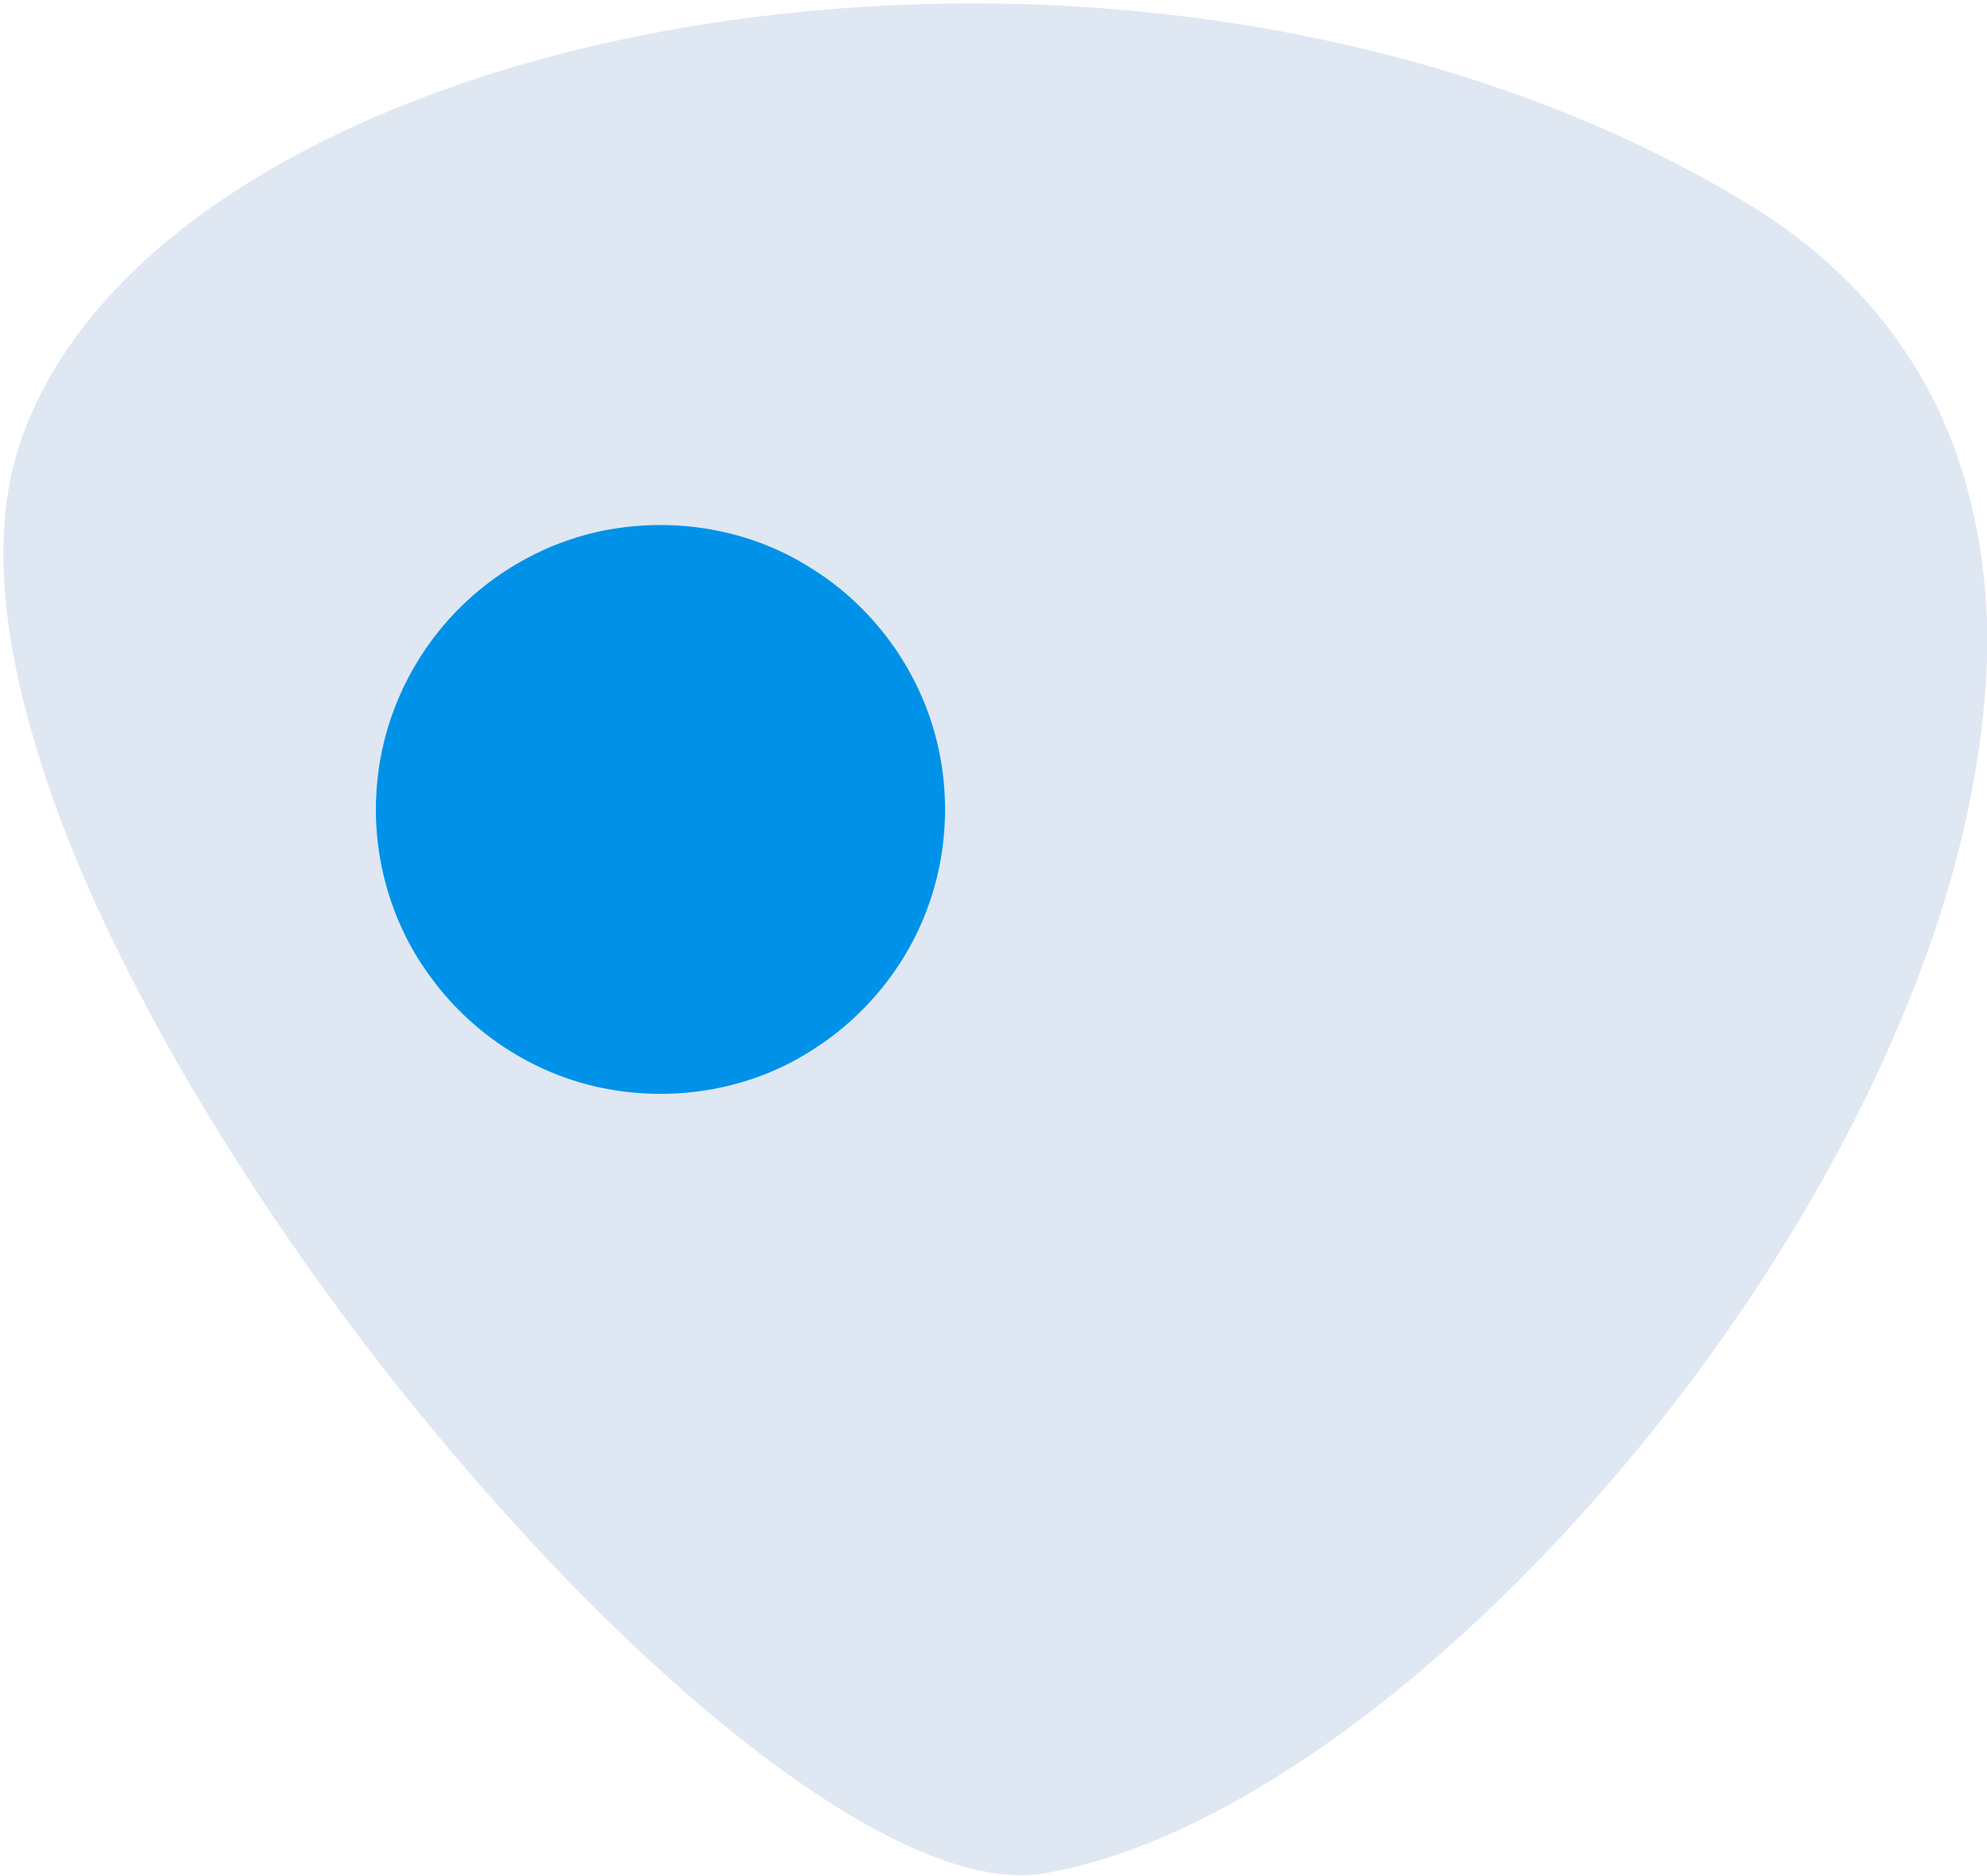 <?xml version="1.0" encoding="UTF-8" ?>
<!DOCTYPE svg PUBLIC "-//W3C//DTD SVG 1.1//EN" "http://www.w3.org/Graphics/SVG/1.1/DTD/svg11.dtd">
<svg width="534pt" height="504pt" viewBox="0 0 534 504" version="1.1" xmlns="http://www.w3.org/2000/svg">
<g id="#dfe7f2ff">
<path fill="#dfe7f2" opacity="1.00" d=" M 196.82 5.37 C 259.01 -3.22 323.09 0.45 383.54 17.63 C 414.01 26.37 443.53 38.73 470.60 55.28 C 487.41 65.64 502.32 79.35 513.05 96.00 C 526.81 116.97 533.05 142.06 534.00 166.92 L 534.00 177.64 C 532.94 204.46 526.94 230.90 517.88 256.11 C 505.48 290.58 487.88 323.04 467.26 353.27 C 448.25 381.02 426.56 406.98 402.37 430.37 C 381.41 450.54 358.55 468.97 333.20 483.35 C 317.18 492.34 300.06 499.77 281.93 503.17 C 269.94 505.44 257.79 501.85 246.80 497.22 C 231.60 490.62 217.70 481.38 204.51 471.42 C 184.60 456.24 166.30 439.05 149.01 420.98 C 109.92 379.77 75.49 334.04 47.20 284.77 C 28.79 252.13 12.56 217.70 4.56 180.91 C 1.01 163.76 -0.63 145.86 2.82 128.56 C 7.14 108.18 18.84 90.03 33.34 75.37 C 51.29 57.25 73.41 43.77 96.53 33.29 C 128.32 19.02 162.39 10.26 196.82 5.37 M 167.58 141.70 C 148.41 144.03 130.44 154.21 118.27 169.16 C 107.94 181.74 101.77 197.69 101.10 213.97 C 100.25 231.38 105.54 249.08 116.07 263.00 C 127.45 278.46 144.87 289.45 163.82 292.73 C 182.15 296.01 201.77 292.59 217.56 282.61 C 231.98 273.76 243.37 260.03 249.22 244.14 C 255.30 227.86 255.57 209.50 249.99 193.05 C 244.34 176.29 232.70 161.64 217.59 152.42 C 202.87 143.12 184.81 139.48 167.58 141.70 Z" />
</g>
<g id="#0092e8ff">
<path fill="#0092e8" opacity="1.00" d=" M 167.58 141.70 C 184.81 139.48 202.87 143.12 217.59 152.42 C 232.70 161.64 244.34 176.29 249.99 193.05 C 255.57 209.50 255.30 227.86 249.22 244.14 C 243.37 260.03 231.98 273.76 217.56 282.61 C 201.77 292.59 182.15 296.01 163.82 292.73 C 144.87 289.45 127.45 278.46 116.07 263.00 C 105.54 249.08 100.25 231.38 101.10 213.97 C 101.77 197.69 107.94 181.74 118.27 169.16 C 130.44 154.21 148.41 144.03 167.58 141.70 Z" />
</g>
</svg>
